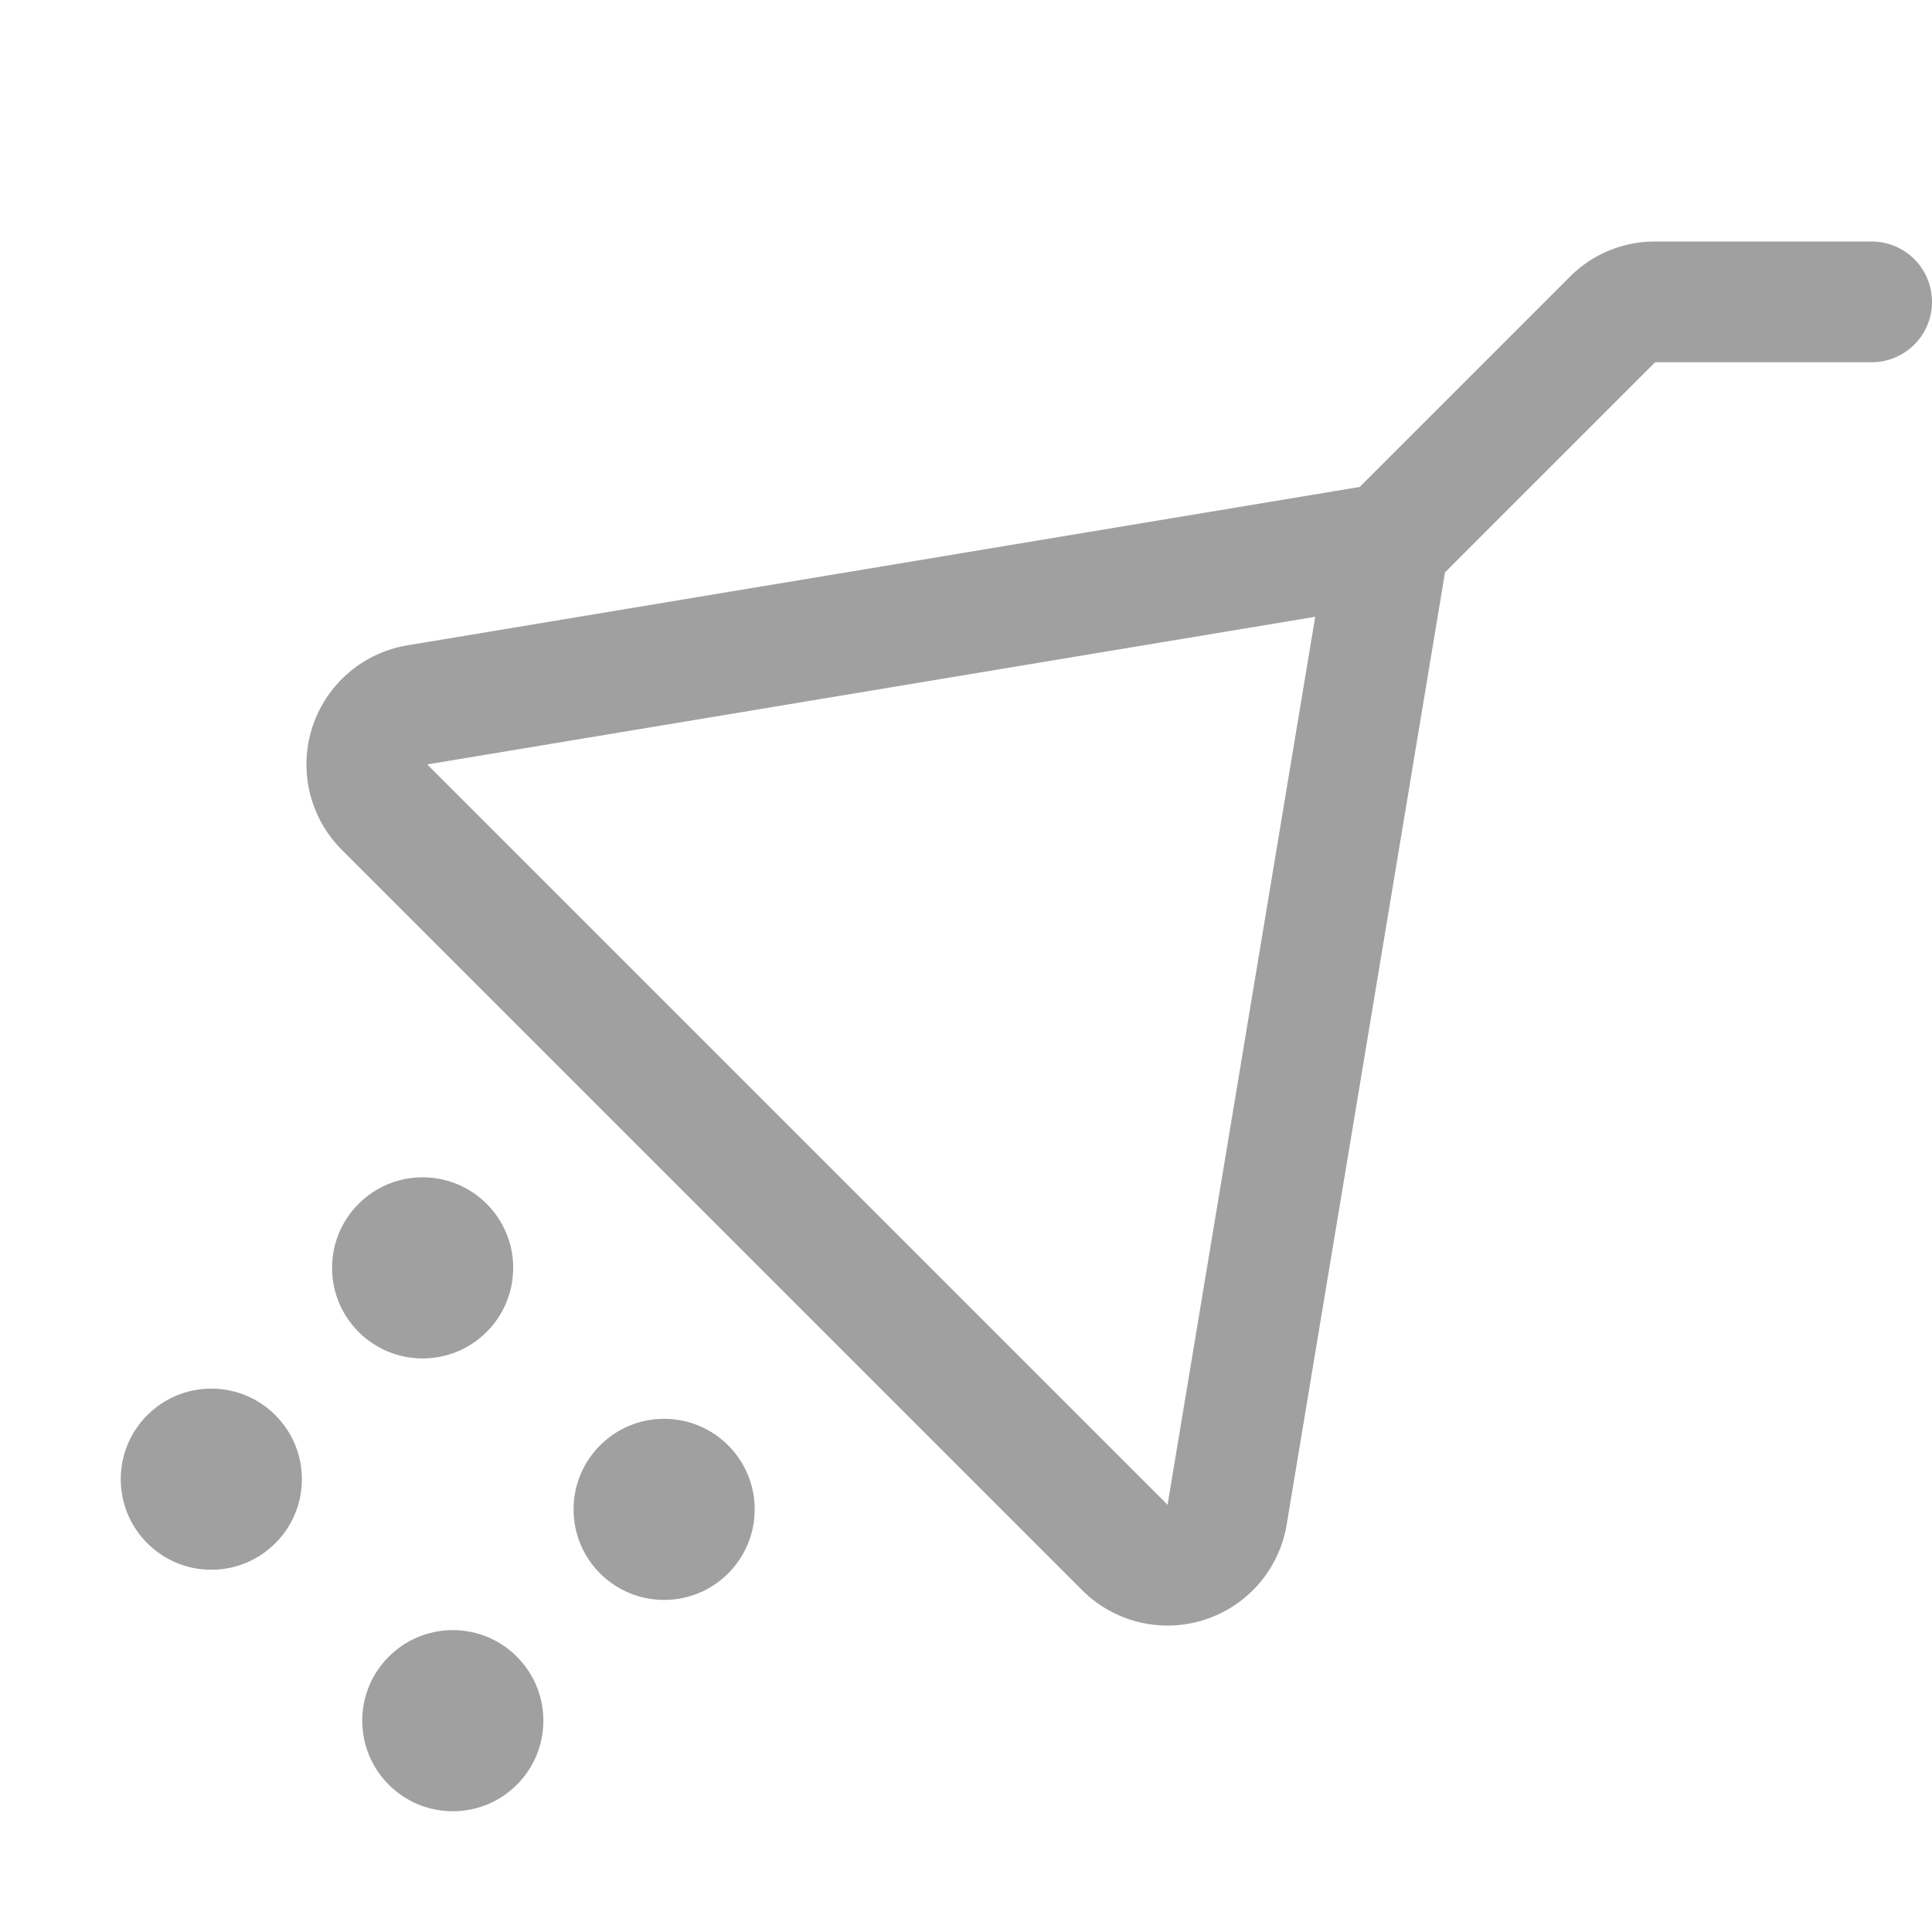 <svg viewBox="0 0 256 256" xmlns="http://www.w3.org/2000/svg"><rect fill="none" height="256" width="256"></rect><circle cx="60" cy="228" r="12" fill="#a0a0a0" opacity="1" original-fill="#000000"></circle><circle cx="88" cy="200" r="12" fill="#a0a0a0" opacity="1" original-fill="#000000"></circle><circle cx="28" cy="196" r="12" fill="#a0a0a0" opacity="1" original-fill="#000000"></circle><circle cx="56" cy="168" r="12" fill="#a0a0a0" opacity="1" original-fill="#000000"></circle><path d="M248,40H219.3a7.9,7.9,0,0,0-5.6,2.3L184,72,55.3,93.4A8,8,0,0,0,51,107l98,98a8,8,0,0,0,13.6-4.3L184,72" fill="none" stroke="#a0a0a0" stroke-linecap="round" stroke-linejoin="round" stroke-width="16px" original-stroke="#000000"></path></svg>